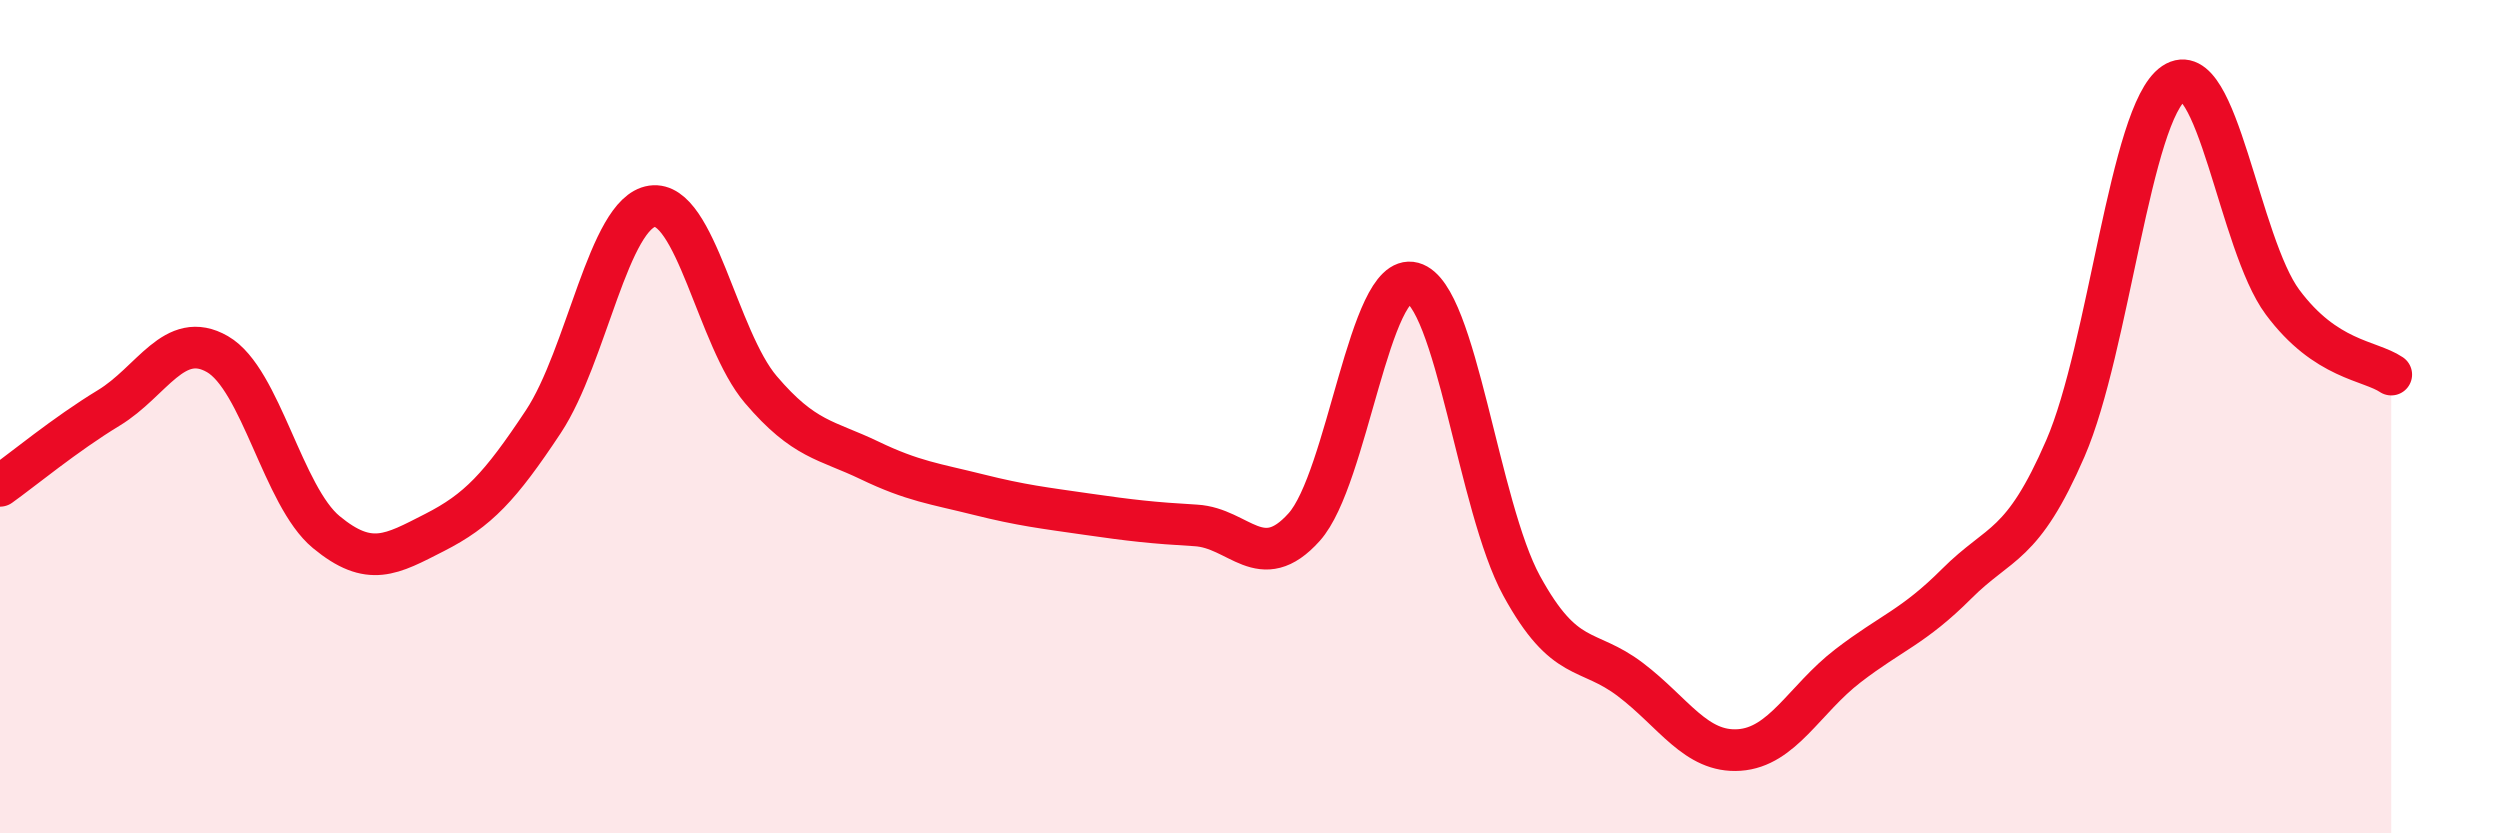 
    <svg width="60" height="20" viewBox="0 0 60 20" xmlns="http://www.w3.org/2000/svg">
      <path
        d="M 0,11.66 C 0.52,11.29 1.57,10.42 2.61,9.79 C 3.65,9.16 4.18,7.9 5.22,8.5 C 6.26,9.1 6.79,11.91 7.83,12.77 C 8.87,13.63 9.39,13.31 10.43,12.78 C 11.47,12.25 12,11.69 13.04,10.12 C 14.08,8.55 14.61,5.1 15.65,4.95 C 16.69,4.8 17.22,8.13 18.26,9.35 C 19.3,10.57 19.83,10.55 20.87,11.05 C 21.91,11.55 22.44,11.61 23.48,11.87 C 24.52,12.13 25.05,12.19 26.09,12.34 C 27.13,12.49 27.66,12.55 28.7,12.61 C 29.74,12.67 30.26,13.81 31.3,12.65 C 32.34,11.49 32.87,6.51 33.91,6.79 C 34.95,7.07 35.48,12.16 36.52,14.06 C 37.56,15.96 38.09,15.52 39.13,16.31 C 40.17,17.1 40.7,18.07 41.74,18 C 42.78,17.93 43.31,16.78 44.35,15.98 C 45.39,15.18 45.92,15.05 46.96,14.01 C 48,12.97 48.53,13.16 49.57,10.76 C 50.61,8.36 51.13,2.7 52.17,2 C 53.21,1.3 53.74,5.85 54.78,7.25 C 55.82,8.65 56.87,8.64 57.39,8.99L57.39 20L0 20Z"
        fill="#EB0A25"
        opacity="0.1"
        stroke-linecap="round"
        stroke-linejoin="round"
      />
      <path
        d="M 0,11.66 C 0.52,11.29 1.57,10.42 2.61,9.79 C 3.65,9.16 4.18,7.9 5.22,8.5 C 6.26,9.1 6.79,11.91 7.83,12.77 C 8.87,13.63 9.39,13.31 10.43,12.78 C 11.47,12.25 12,11.69 13.04,10.12 C 14.08,8.55 14.61,5.1 15.65,4.95 C 16.69,4.8 17.22,8.13 18.26,9.35 C 19.3,10.57 19.83,10.55 20.87,11.05 C 21.91,11.55 22.44,11.61 23.48,11.87 C 24.52,12.13 25.05,12.19 26.09,12.34 C 27.13,12.49 27.66,12.55 28.7,12.61 C 29.74,12.67 30.26,13.81 31.3,12.65 C 32.34,11.49 32.87,6.51 33.91,6.79 C 34.95,7.07 35.48,12.16 36.52,14.06 C 37.56,15.96 38.09,15.52 39.13,16.31 C 40.17,17.1 40.7,18.07 41.74,18 C 42.78,17.93 43.31,16.78 44.35,15.98 C 45.39,15.18 45.92,15.05 46.96,14.01 C 48,12.97 48.53,13.16 49.57,10.76 C 50.61,8.36 51.13,2.7 52.17,2 C 53.21,1.3 53.74,5.85 54.78,7.25 C 55.82,8.65 56.87,8.64 57.39,8.99"
        stroke="#EB0A25"
        stroke-width="1"
        fill="none"
        stroke-linecap="round"
        stroke-linejoin="round"
      />
    </svg>
  
